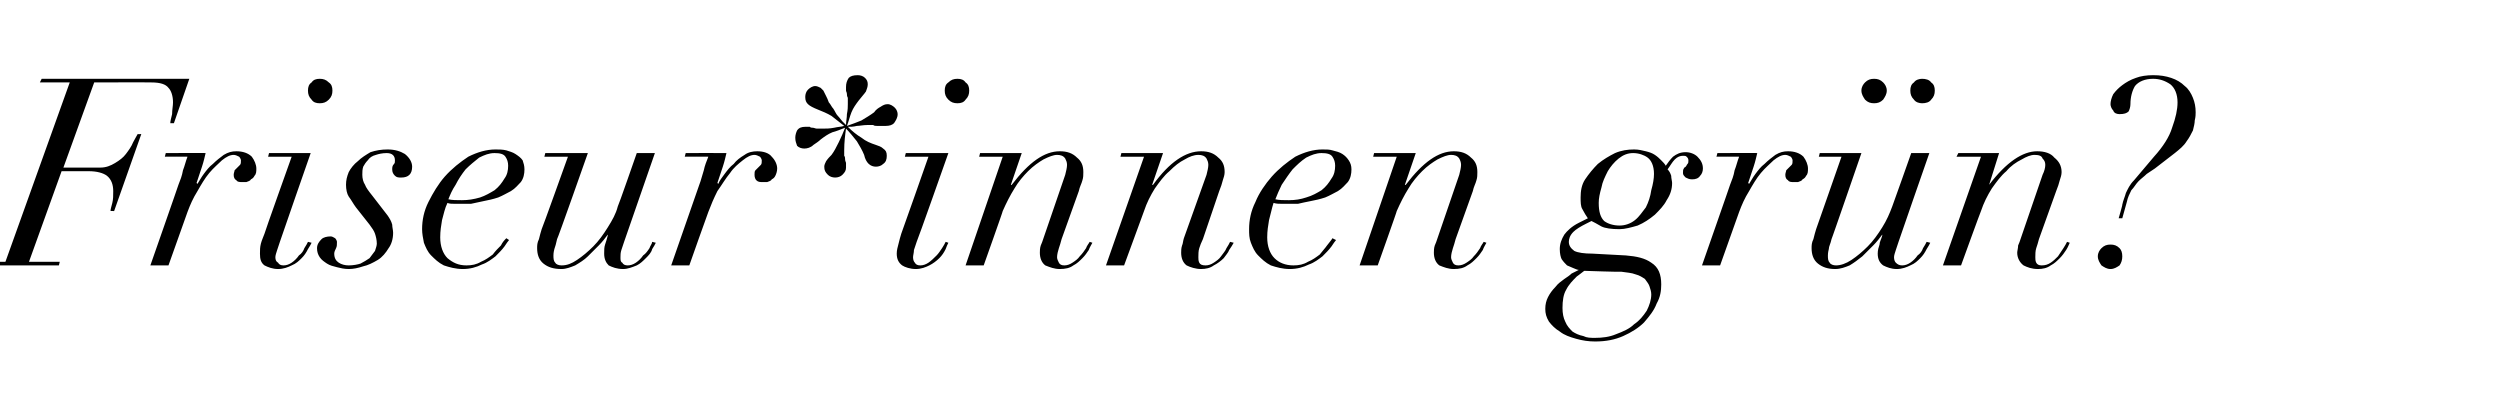 <?xml version="1.0" standalone="no"?><!DOCTYPE svg PUBLIC "-//W3C//DTD SVG 1.1//EN" "http://www.w3.org/Graphics/SVG/1.1/DTD/svg11.dtd"><svg xmlns="http://www.w3.org/2000/svg" version="1.1" width="276px" height="46.4px" viewBox="0 -2 276 46.4" style="top:-2px">  <desc>Friseur*innen gr n?</desc>  <defs/>  <g id="Polygon28476">    <path d="M 7.7 7.1 L 0.6 26.9 L -2.3 26.9 L -2.4 27.3 L 6.5 27.3 L 6.6 26.9 L 3.2 26.9 L 6.8 16.9 C 6.8 16.9 9.77 16.91 9.8 16.9 C 10.7 16.9 11.4 17.1 11.8 17.4 C 12.3 17.8 12.5 18.4 12.5 19.1 C 12.5 19.6 12.5 20 12.4 20.4 C 12.3 20.8 12.2 21.1 12.2 21.3 C 12.15 21.29 12.6 21.3 12.6 21.3 L 15.6 12.8 C 15.6 12.8 15.17 12.82 15.2 12.8 C 15.1 13 14.9 13.3 14.7 13.7 C 14.5 14.2 14.2 14.6 13.9 15 C 13.6 15.4 13.2 15.7 12.7 16 C 12.2 16.3 11.7 16.5 11.1 16.5 C 11.11 16.5 7 16.5 7 16.5 L 10.4 7.1 C 10.4 7.1 16.73 7.08 16.7 7.1 C 17.7 7.1 18.3 7.3 18.6 7.7 C 18.9 8 19.1 8.6 19.1 9.3 C 19.1 9.7 19 10.1 19 10.6 C 18.9 11 18.8 11.4 18.8 11.6 C 18.76 11.6 19.2 11.6 19.2 11.6 L 20.9 6.7 L 4.6 6.7 L 4.4 7.1 L 7.7 7.1 Z M 19.7 18.4 C 19.72 18.39 16.6 27.3 16.6 27.3 L 18.6 27.3 C 18.6 27.3 20.71 21.4 20.7 21.4 C 21 20.6 21.3 19.9 21.8 19.1 C 22.2 18.4 22.6 17.7 23.1 17.1 C 23.6 16.5 24.1 16.1 24.5 15.7 C 25 15.3 25.4 15.1 25.8 15.1 C 26 15.1 26.2 15.2 26.4 15.3 C 26.5 15.4 26.6 15.6 26.6 15.7 C 26.6 15.9 26.6 16.1 26.5 16.2 C 26.4 16.3 26.3 16.4 26.2 16.5 C 26.1 16.6 26 16.7 25.9 16.8 C 25.9 16.9 25.8 17.1 25.8 17.3 C 25.8 17.6 25.9 17.8 26.1 17.9 C 26.2 18.1 26.5 18.1 26.7 18.1 C 26.9 18.1 27.1 18.1 27.2 18.1 C 27.4 18 27.6 18 27.7 17.8 C 27.9 17.7 28 17.6 28.1 17.4 C 28.3 17.2 28.3 16.9 28.3 16.6 C 28.3 16.2 28.1 15.7 27.8 15.3 C 27.4 14.9 26.8 14.7 26.1 14.7 C 25.6 14.7 25.2 14.8 24.7 15.1 C 24.3 15.4 23.9 15.7 23.5 16.1 C 23.1 16.4 22.8 16.8 22.5 17.2 C 22.2 17.6 22 18 21.8 18.3 C 21.8 18.3 21.7 18.2 21.7 18.2 C 21.9 17.6 22.1 17 22.3 16.4 C 22.5 15.8 22.6 15.3 22.7 14.9 C 22.74 14.88 18.3 14.9 18.3 14.9 L 18.2 15.3 C 18.2 15.3 20.68 15.28 20.7 15.3 C 20.5 15.8 20.4 16.3 20.2 16.8 C 20.1 17.4 19.9 17.9 19.7 18.4 Z M 34 8 C 34 8.4 34.1 8.7 34.4 9 C 34.6 9.3 34.9 9.4 35.3 9.4 C 35.7 9.4 36 9.3 36.3 9 C 36.6 8.7 36.7 8.4 36.7 8 C 36.7 7.6 36.6 7.3 36.3 7.1 C 36 6.8 35.7 6.7 35.3 6.7 C 34.9 6.7 34.6 6.8 34.4 7.1 C 34.1 7.3 34 7.6 34 8 Z M 32.2 15.3 C 32.2 15.3 29.17 23.78 29.2 23.8 C 29.1 24.1 28.9 24.5 28.8 24.9 C 28.7 25.3 28.7 25.6 28.7 26 C 28.7 26.6 28.8 27 29.2 27.3 C 29.6 27.5 30.1 27.7 30.7 27.7 C 31.3 27.7 31.8 27.5 32.2 27.3 C 32.7 27.1 33 26.8 33.3 26.5 C 33.6 26.2 33.8 25.9 34 25.5 C 34.2 25.2 34.3 25 34.4 24.8 C 34.4 24.8 34 24.7 34 24.7 C 33.9 24.9 33.8 25.1 33.6 25.4 C 33.5 25.7 33.3 26 33 26.2 C 32.8 26.5 32.5 26.8 32.2 27 C 31.9 27.2 31.6 27.3 31.3 27.3 C 31 27.3 30.8 27.2 30.7 27 C 30.5 26.9 30.4 26.7 30.4 26.4 C 30.4 26.2 30.5 25.9 30.6 25.6 C 30.7 25.3 30.8 25 30.9 24.7 C 30.88 24.71 34.3 14.9 34.3 14.9 L 29.7 14.9 L 29.6 15.3 L 32.2 15.3 Z M 39.3 20.9 C 39.3 20.9 40.8 22.8 40.8 22.8 C 41.1 23.2 41.3 23.5 41.4 23.8 C 41.5 24.1 41.6 24.5 41.6 24.9 C 41.6 25.1 41.5 25.4 41.4 25.7 C 41.2 26 41 26.2 40.8 26.5 C 40.5 26.7 40.2 26.9 39.8 27.1 C 39.5 27.2 39 27.3 38.5 27.3 C 38.1 27.3 37.7 27.2 37.4 27 C 37.1 26.8 36.9 26.5 36.9 26 C 36.9 25.8 37 25.6 37.1 25.4 C 37.2 25.2 37.2 25 37.2 24.7 C 37.2 24.6 37.1 24.4 37 24.3 C 36.8 24.2 36.7 24.1 36.5 24.1 C 36.1 24.1 35.7 24.2 35.5 24.4 C 35.2 24.7 35 25 35 25.4 C 35 25.8 35.1 26.1 35.3 26.4 C 35.5 26.7 35.8 26.9 36.1 27.1 C 36.4 27.3 36.8 27.4 37.2 27.5 C 37.6 27.6 38 27.7 38.5 27.7 C 39 27.7 39.5 27.6 40.1 27.4 C 40.6 27.3 41.2 27 41.7 26.7 C 42.2 26.4 42.6 25.9 42.9 25.4 C 43.2 25 43.4 24.4 43.4 23.7 C 43.4 23.4 43.3 23.1 43.3 22.8 C 43.2 22.4 43 22.1 42.8 21.8 C 42.8 21.8 41.1 19.6 41.1 19.6 C 40.7 19.1 40.4 18.7 40.3 18.4 C 40.1 18.1 40 17.7 40 17.3 C 40 17 40 16.7 40.1 16.4 C 40.2 16.2 40.4 15.9 40.6 15.7 C 40.8 15.4 41.1 15.2 41.5 15.1 C 41.8 15 42.2 14.9 42.7 14.9 C 43.3 14.9 43.6 15.2 43.6 15.7 C 43.6 15.9 43.6 16 43.5 16.1 C 43.3 16.3 43.3 16.5 43.3 16.7 C 43.3 17 43.4 17.2 43.6 17.4 C 43.8 17.6 44 17.6 44.3 17.6 C 45.1 17.6 45.5 17.2 45.5 16.4 C 45.5 15.9 45.2 15.4 44.7 15 C 44.2 14.7 43.6 14.5 42.8 14.5 C 42.1 14.5 41.5 14.6 40.9 14.8 C 40.4 15.1 39.9 15.4 39.5 15.8 C 39.1 16.1 38.7 16.6 38.5 17 C 38.3 17.5 38.2 17.9 38.2 18.4 C 38.2 18.9 38.3 19.4 38.5 19.7 C 38.8 20.1 39 20.5 39.3 20.9 Z M 56.1 16.3 C 56.1 16.8 56 17.3 55.7 17.7 C 55.4 18.2 55.1 18.6 54.6 19 C 54.1 19.3 53.6 19.6 53 19.8 C 52.3 20 51.7 20.1 51 20.1 C 50.4 20.1 49.9 20.1 49.5 20 C 49.7 19.5 49.9 19 50.3 18.4 C 50.6 17.8 51 17.2 51.4 16.7 C 51.9 16.2 52.4 15.8 52.9 15.4 C 53.5 15.1 54 14.9 54.6 14.9 C 55.2 14.9 55.6 15 55.8 15.3 C 56 15.6 56.1 15.9 56.1 16.3 Z M 56.2 24.5 C 56.2 24.5 55.9 24.3 55.9 24.3 C 55.7 24.5 55.5 24.7 55.3 25.1 C 55 25.4 54.7 25.7 54.4 26.1 C 54 26.4 53.6 26.7 53.1 26.9 C 52.6 27.2 52.1 27.3 51.5 27.3 C 50.6 27.3 50 27 49.4 26.5 C 48.9 26 48.6 25.2 48.6 24.2 C 48.6 23.5 48.7 22.9 48.8 22.3 C 49 21.6 49.1 21 49.4 20.4 C 49.6 20.5 49.9 20.5 50.2 20.5 C 50.5 20.5 50.8 20.5 51.1 20.5 C 51.3 20.5 51.6 20.5 52 20.5 C 52.5 20.4 52.9 20.3 53.4 20.2 C 53.9 20.1 54.4 20 55 19.8 C 55.5 19.6 56 19.3 56.4 19.1 C 56.9 18.8 57.2 18.4 57.5 18.1 C 57.8 17.7 57.9 17.2 57.9 16.7 C 57.9 16.3 57.8 16 57.7 15.7 C 57.5 15.4 57.2 15.2 56.9 15 C 56.6 14.8 56.2 14.7 55.9 14.6 C 55.5 14.5 55.1 14.5 54.7 14.5 C 53.7 14.5 52.7 14.8 51.7 15.3 C 50.8 15.9 49.9 16.6 49.1 17.5 C 48.4 18.3 47.8 19.3 47.3 20.3 C 46.8 21.3 46.6 22.3 46.6 23.3 C 46.6 23.8 46.7 24.3 46.8 24.8 C 47 25.3 47.2 25.8 47.6 26.2 C 48 26.6 48.4 27 49 27.3 C 49.6 27.5 50.3 27.7 51.1 27.7 C 51.9 27.7 52.6 27.5 53.2 27.2 C 53.8 27 54.3 26.6 54.7 26.3 C 55.1 25.9 55.4 25.6 55.7 25.2 C 55.9 24.9 56.1 24.6 56.2 24.5 Z M 60.2 14.9 L 60.1 15.3 L 62.7 15.3 C 62.7 15.3 59.83 23.32 59.8 23.3 C 59.7 23.6 59.6 24 59.5 24.4 C 59.3 24.8 59.3 25.1 59.3 25.4 C 59.3 26.1 59.5 26.7 60 27.1 C 60.5 27.5 61.1 27.7 62 27.7 C 62.5 27.7 63 27.5 63.5 27.3 C 64 27 64.5 26.7 64.9 26.3 C 65.3 25.9 65.7 25.5 66.1 25.1 C 66.5 24.7 66.8 24.3 67.1 23.9 C 67.1 23.9 67.1 24 67.1 24 C 67 24.4 66.9 24.7 66.8 25 C 66.7 25.3 66.7 25.6 66.7 26 C 66.7 26.6 66.9 27 67.2 27.3 C 67.6 27.5 68.1 27.7 68.8 27.7 C 69.3 27.7 69.8 27.5 70.3 27.3 C 70.7 27.1 71 26.8 71.3 26.5 C 71.6 26.2 71.9 25.9 72 25.5 C 72.2 25.2 72.3 25 72.4 24.8 C 72.4 24.8 72 24.7 72 24.7 C 72 24.9 71.8 25.1 71.7 25.4 C 71.5 25.7 71.3 26 71 26.2 C 70.8 26.5 70.5 26.8 70.2 27 C 69.9 27.2 69.6 27.3 69.3 27.3 C 69 27.3 68.8 27.2 68.7 27 C 68.5 26.9 68.5 26.7 68.5 26.4 C 68.5 26.2 68.5 25.9 68.6 25.6 C 68.7 25.3 68.8 25 68.9 24.7 C 68.9 24.71 72.3 14.9 72.3 14.9 L 70.3 14.9 C 70.3 14.9 68.24 20.82 68.2 20.8 C 68 21.6 67.6 22.3 67.1 23.1 C 66.6 23.9 66.1 24.6 65.5 25.2 C 64.9 25.8 64.3 26.3 63.7 26.7 C 63.1 27.1 62.6 27.3 62 27.3 C 61.7 27.3 61.4 27.2 61.3 27 C 61.1 26.8 61.1 26.5 61.1 26.2 C 61.1 26.1 61.1 25.9 61.2 25.5 C 61.3 25.2 61.4 24.9 61.5 24.4 C 61.54 24.45 64.9 14.9 64.9 14.9 L 60.2 14.9 Z M 77.2 18.4 C 77.2 18.39 74.1 27.3 74.1 27.3 L 76.1 27.3 C 76.1 27.3 78.18 21.4 78.2 21.4 C 78.5 20.6 78.8 19.9 79.2 19.1 C 79.7 18.4 80.1 17.7 80.6 17.1 C 81 16.5 81.5 16.1 82 15.7 C 82.5 15.3 82.9 15.1 83.3 15.1 C 83.5 15.1 83.7 15.2 83.9 15.3 C 84 15.4 84.1 15.6 84.1 15.7 C 84.1 15.9 84.1 16.1 84 16.2 C 83.9 16.3 83.8 16.4 83.7 16.5 C 83.6 16.6 83.5 16.7 83.4 16.8 C 83.3 16.9 83.3 17.1 83.3 17.3 C 83.3 17.6 83.4 17.8 83.5 17.9 C 83.7 18.1 83.9 18.1 84.2 18.1 C 84.4 18.1 84.5 18.1 84.7 18.1 C 84.9 18 85.1 18 85.2 17.8 C 85.4 17.7 85.5 17.6 85.6 17.4 C 85.7 17.2 85.8 16.9 85.8 16.6 C 85.8 16.2 85.6 15.7 85.2 15.3 C 84.9 14.9 84.3 14.7 83.6 14.7 C 83.1 14.7 82.6 14.8 82.2 15.1 C 81.7 15.4 81.3 15.7 81 16.1 C 80.6 16.4 80.3 16.8 80 17.2 C 79.7 17.6 79.4 18 79.3 18.3 C 79.3 18.3 79.2 18.2 79.2 18.2 C 79.4 17.6 79.6 17 79.8 16.4 C 80 15.8 80.1 15.3 80.2 14.9 C 80.21 14.88 75.7 14.9 75.7 14.9 L 75.6 15.3 C 75.6 15.3 78.15 15.28 78.2 15.3 C 78 15.8 77.8 16.3 77.7 16.8 C 77.5 17.4 77.4 17.9 77.2 18.4 Z M 87.8 13.2 C 87.8 13.6 87.9 13.8 88 14.1 C 88.2 14.3 88.5 14.4 88.8 14.4 C 89.1 14.4 89.5 14.3 89.8 14 C 90.1 13.8 90.4 13.6 90.6 13.4 C 91 13.1 91.4 12.8 91.9 12.6 C 92.3 12.5 92.8 12.3 93.3 12.1 C 93.1 12.6 92.9 13.1 92.6 13.7 C 92.3 14.3 92.1 14.7 91.8 15.1 C 91.6 15.3 91.4 15.5 91.2 15.8 C 91.1 16 91 16.2 91 16.4 C 91 16.8 91.1 17 91.4 17.3 C 91.6 17.5 91.9 17.6 92.2 17.6 C 92.5 17.6 92.8 17.5 93 17.3 C 93.3 17 93.4 16.8 93.4 16.5 C 93.4 16.3 93.4 16.2 93.4 16 C 93.4 15.9 93.3 15.8 93.3 15.6 C 93.3 15.5 93.3 15.3 93.2 15.2 C 93.2 15 93.2 14.8 93.2 14.6 C 93.2 13.7 93.3 12.9 93.4 12.2 C 93.8 12.6 94.2 13.1 94.6 13.6 C 94.9 14.1 95.2 14.6 95.4 15.1 C 95.6 16 96.1 16.4 96.7 16.4 C 97 16.4 97.3 16.3 97.5 16.1 C 97.8 15.9 97.9 15.6 97.9 15.2 C 97.9 14.8 97.8 14.6 97.5 14.4 C 97.3 14.2 97 14.1 96.7 14 C 96.1 13.8 95.6 13.6 95.1 13.2 C 94.6 12.9 94.1 12.5 93.6 12 C 93.9 12 94.2 12 94.6 11.9 C 94.9 11.9 95.3 11.8 95.8 11.8 C 96 11.8 96.2 11.8 96.4 11.8 C 96.5 11.9 96.7 11.9 96.8 11.9 C 97 11.9 97.1 11.9 97.3 11.9 C 97.4 11.9 97.6 11.9 97.8 11.9 C 98.2 11.9 98.5 11.8 98.7 11.6 C 98.9 11.3 99.1 11 99.1 10.6 C 99.1 10.4 99 10.1 98.8 9.9 C 98.6 9.7 98.3 9.5 98 9.5 C 97.7 9.5 97.5 9.6 97.2 9.8 C 97 9.9 96.7 10.1 96.5 10.4 C 96.1 10.7 95.6 11 95.1 11.3 C 94.6 11.5 94.1 11.7 93.5 11.9 C 93.7 11.4 93.8 10.9 94 10.4 C 94.2 9.9 94.5 9.5 94.8 9.1 C 95.1 8.7 95.4 8.4 95.6 8.1 C 95.7 7.8 95.8 7.6 95.8 7.3 C 95.8 7 95.7 6.8 95.5 6.6 C 95.3 6.4 95 6.3 94.7 6.3 C 94.2 6.3 93.9 6.4 93.7 6.6 C 93.5 6.9 93.4 7.2 93.4 7.6 C 93.4 7.7 93.4 7.9 93.4 8 C 93.4 8.1 93.5 8.2 93.5 8.4 C 93.5 8.5 93.5 8.6 93.6 8.8 C 93.6 9 93.6 9.2 93.6 9.5 C 93.6 9.8 93.6 10.1 93.5 10.6 C 93.5 11 93.4 11.4 93.4 11.8 C 93.3 11.7 93.2 11.6 93 11.4 C 92.9 11.3 92.7 11 92.5 10.8 C 92.3 10.6 92.2 10.3 92 10 C 91.8 9.8 91.7 9.5 91.5 9.3 C 91.4 9 91.3 8.8 91.2 8.6 C 91.1 8.4 91 8.2 90.9 8 C 90.8 7.9 90.7 7.8 90.6 7.7 C 90.4 7.6 90.2 7.5 90 7.5 C 89.7 7.5 89.4 7.7 89.2 7.9 C 89 8.1 88.9 8.4 88.9 8.7 C 88.9 9.1 89 9.3 89.2 9.5 C 89.4 9.7 89.8 9.9 90.3 10.1 C 90.8 10.3 91.3 10.5 91.8 10.8 C 92.2 11.1 92.7 11.5 93.2 11.9 C 92.9 12 92.5 12 92.1 12.1 C 91.6 12.2 91.2 12.2 90.8 12.2 C 90.5 12.2 90.3 12.2 90.2 12.2 C 90 12.2 89.9 12.1 89.7 12.1 C 89.6 12.1 89.5 12.1 89.4 12 C 89.2 12 89.1 12 88.9 12 C 88.5 12 88.2 12.1 88 12.4 C 87.9 12.6 87.8 12.9 87.8 13.2 Z M 104.3 8 C 104.3 8.4 104.4 8.7 104.7 9 C 105 9.3 105.3 9.4 105.7 9.4 C 106.1 9.4 106.4 9.3 106.6 9 C 106.9 8.7 107 8.4 107 8 C 107 7.6 106.9 7.3 106.6 7.1 C 106.4 6.8 106.1 6.7 105.7 6.7 C 105.3 6.7 105 6.8 104.7 7.1 C 104.4 7.3 104.3 7.6 104.3 8 Z M 102.5 15.3 C 102.5 15.3 99.53 23.78 99.5 23.8 C 99.4 24.1 99.3 24.5 99.2 24.9 C 99.1 25.3 99 25.6 99 26 C 99 26.6 99.2 27 99.6 27.3 C 99.9 27.5 100.5 27.7 101.1 27.7 C 101.7 27.7 102.2 27.5 102.6 27.3 C 103 27.1 103.4 26.8 103.7 26.5 C 104 26.2 104.2 25.9 104.4 25.5 C 104.5 25.2 104.6 25 104.7 24.8 C 104.7 24.8 104.4 24.7 104.4 24.7 C 104.3 24.9 104.2 25.1 104 25.4 C 103.8 25.7 103.6 26 103.4 26.2 C 103.1 26.5 102.8 26.8 102.5 27 C 102.2 27.2 101.9 27.3 101.6 27.3 C 101.3 27.3 101.1 27.2 101 27 C 100.9 26.9 100.8 26.7 100.8 26.4 C 100.8 26.2 100.9 25.9 100.9 25.6 C 101 25.3 101.1 25 101.2 24.7 C 101.24 24.71 104.7 14.9 104.7 14.9 L 100 14.9 L 99.9 15.3 L 102.5 15.3 Z M 110.7 15.3 L 106.6 27.3 L 108.6 27.3 C 108.6 27.3 110.75 21.26 110.7 21.3 C 111.1 20.4 111.5 19.6 112 18.8 C 112.4 18.1 113 17.4 113.5 16.9 C 114.1 16.3 114.7 15.9 115.2 15.6 C 115.8 15.3 116.3 15.1 116.7 15.1 C 117.1 15.1 117.4 15.2 117.6 15.5 C 117.7 15.7 117.8 15.9 117.8 16.2 C 117.8 16.5 117.7 16.9 117.6 17.3 C 117.6 17.3 115.2 24.3 115.2 24.3 C 115.1 24.6 115 24.9 114.9 25.1 C 114.8 25.4 114.8 25.7 114.8 25.9 C 114.8 26.5 115 27 115.4 27.3 C 115.9 27.5 116.4 27.7 117 27.7 C 117.6 27.7 118.1 27.6 118.5 27.3 C 118.9 27.1 119.2 26.8 119.5 26.5 C 119.8 26.2 120 25.9 120.2 25.6 C 120.3 25.3 120.5 25 120.6 24.8 C 120.6 24.8 120.3 24.7 120.3 24.7 C 120.2 24.9 120 25.1 119.9 25.4 C 119.7 25.7 119.5 26 119.2 26.3 C 119 26.6 118.7 26.8 118.4 27 C 118.1 27.2 117.8 27.3 117.5 27.3 C 117.2 27.3 117 27.2 116.9 27 C 116.8 26.8 116.7 26.6 116.7 26.4 C 116.7 26.1 116.8 25.7 116.9 25.4 C 117 25.1 117.1 24.8 117.2 24.4 C 117.2 24.4 119.1 19.1 119.1 19.1 C 119.2 18.6 119.4 18.3 119.5 17.9 C 119.6 17.6 119.6 17.3 119.6 17 C 119.6 16.3 119.4 15.8 118.9 15.4 C 118.4 14.9 117.8 14.7 117 14.7 C 115.3 14.7 113.6 15.9 111.7 18.4 C 111.68 18.44 111.6 18.4 111.6 18.4 L 112.8 14.9 L 108.2 14.9 L 108.1 15.3 L 110.7 15.3 Z M 126.3 15.3 L 122.1 27.3 L 124.1 27.3 C 124.1 27.3 126.32 21.26 126.3 21.3 C 126.6 20.4 127 19.6 127.5 18.8 C 128 18.1 128.5 17.4 129.1 16.9 C 129.7 16.3 130.2 15.9 130.8 15.6 C 131.3 15.3 131.8 15.1 132.3 15.1 C 132.7 15.1 133 15.2 133.2 15.5 C 133.3 15.7 133.4 15.9 133.4 16.2 C 133.4 16.5 133.3 16.9 133.2 17.3 C 133.2 17.3 130.7 24.3 130.7 24.3 C 130.6 24.6 130.6 24.9 130.5 25.1 C 130.4 25.4 130.4 25.7 130.4 25.9 C 130.4 26.5 130.6 27 131 27.3 C 131.4 27.5 132 27.7 132.6 27.7 C 133.1 27.7 133.6 27.6 134 27.3 C 134.4 27.1 134.8 26.8 135.1 26.5 C 135.3 26.2 135.6 25.9 135.7 25.6 C 135.9 25.3 136.1 25 136.2 24.8 C 136.2 24.8 135.8 24.7 135.8 24.7 C 135.7 24.9 135.6 25.1 135.4 25.4 C 135.3 25.7 135 26 134.8 26.3 C 134.6 26.6 134.3 26.8 134 27 C 133.7 27.2 133.4 27.3 133.1 27.3 C 132.7 27.3 132.5 27.2 132.4 27 C 132.3 26.8 132.3 26.6 132.3 26.4 C 132.3 26.1 132.3 25.7 132.4 25.4 C 132.5 25.1 132.6 24.8 132.8 24.4 C 132.8 24.4 134.6 19.1 134.6 19.1 C 134.8 18.6 134.9 18.3 135 17.9 C 135.1 17.6 135.2 17.3 135.2 17 C 135.2 16.3 135 15.8 134.5 15.4 C 134 14.9 133.4 14.7 132.6 14.7 C 130.9 14.7 129.1 15.9 127.3 18.4 C 127.25 18.44 127.2 18.4 127.2 18.4 L 128.4 14.9 L 123.8 14.9 L 123.7 15.3 L 126.3 15.3 Z M 147.4 16.3 C 147.4 16.8 147.3 17.3 147 17.7 C 146.7 18.2 146.4 18.6 145.9 19 C 145.4 19.3 144.9 19.6 144.2 19.8 C 143.6 20 143 20.1 142.3 20.1 C 141.7 20.1 141.2 20.1 140.8 20 C 141 19.5 141.2 19 141.5 18.4 C 141.9 17.8 142.3 17.2 142.7 16.7 C 143.2 16.2 143.6 15.8 144.2 15.4 C 144.8 15.1 145.3 14.9 145.9 14.9 C 146.5 14.9 146.9 15 147.1 15.3 C 147.3 15.6 147.4 15.9 147.4 16.3 Z M 147.5 24.5 C 147.5 24.5 147.1 24.3 147.1 24.3 C 147 24.5 146.8 24.7 146.5 25.1 C 146.3 25.4 146 25.7 145.7 26.1 C 145.3 26.4 144.9 26.7 144.4 26.9 C 143.9 27.2 143.4 27.3 142.8 27.3 C 141.9 27.3 141.2 27 140.7 26.5 C 140.2 26 139.9 25.2 139.9 24.2 C 139.9 23.5 140 22.9 140.1 22.3 C 140.3 21.6 140.4 21 140.6 20.4 C 140.9 20.5 141.2 20.5 141.5 20.5 C 141.8 20.5 142.1 20.5 142.4 20.5 C 142.6 20.5 142.9 20.5 143.3 20.5 C 143.7 20.4 144.2 20.3 144.7 20.2 C 145.2 20.1 145.7 20 146.3 19.8 C 146.8 19.6 147.3 19.3 147.7 19.1 C 148.2 18.8 148.5 18.4 148.8 18.1 C 149.1 17.7 149.2 17.2 149.2 16.7 C 149.2 16.3 149.1 16 148.9 15.7 C 148.7 15.4 148.5 15.2 148.2 15 C 147.9 14.8 147.5 14.7 147.1 14.6 C 146.8 14.5 146.4 14.5 146 14.5 C 145 14.5 144 14.8 143 15.3 C 142.1 15.9 141.2 16.6 140.4 17.5 C 139.7 18.3 139 19.3 138.6 20.3 C 138.1 21.3 137.9 22.3 137.9 23.3 C 137.9 23.8 137.9 24.3 138.1 24.8 C 138.3 25.3 138.5 25.8 138.9 26.2 C 139.3 26.6 139.7 27 140.3 27.3 C 140.9 27.5 141.6 27.7 142.4 27.7 C 143.2 27.7 143.9 27.5 144.5 27.2 C 145.1 27 145.6 26.6 146 26.3 C 146.4 25.9 146.7 25.6 147 25.2 C 147.2 24.9 147.4 24.6 147.5 24.5 Z M 154.2 15.3 L 150.1 27.3 L 152.1 27.3 C 152.1 27.3 154.25 21.26 154.2 21.3 C 154.6 20.4 155 19.6 155.5 18.8 C 155.9 18.1 156.5 17.4 157 16.9 C 157.6 16.3 158.2 15.9 158.7 15.6 C 159.3 15.3 159.8 15.1 160.2 15.1 C 160.6 15.1 160.9 15.2 161.1 15.5 C 161.2 15.7 161.3 15.9 161.3 16.2 C 161.3 16.5 161.2 16.9 161.1 17.3 C 161.1 17.3 158.7 24.3 158.7 24.3 C 158.6 24.6 158.5 24.9 158.4 25.1 C 158.3 25.4 158.3 25.7 158.3 25.9 C 158.3 26.5 158.5 27 158.9 27.3 C 159.4 27.5 159.9 27.7 160.5 27.7 C 161.1 27.7 161.6 27.6 162 27.3 C 162.4 27.1 162.7 26.8 163 26.5 C 163.3 26.2 163.5 25.9 163.7 25.6 C 163.8 25.3 164 25 164.1 24.8 C 164.1 24.8 163.8 24.7 163.8 24.7 C 163.7 24.9 163.5 25.1 163.4 25.4 C 163.2 25.7 163 26 162.7 26.3 C 162.5 26.6 162.2 26.8 161.9 27 C 161.6 27.2 161.3 27.3 161 27.3 C 160.7 27.3 160.5 27.2 160.4 27 C 160.3 26.8 160.2 26.6 160.2 26.4 C 160.2 26.1 160.3 25.7 160.4 25.4 C 160.5 25.1 160.6 24.8 160.7 24.4 C 160.7 24.4 162.6 19.1 162.6 19.1 C 162.7 18.6 162.9 18.3 163 17.9 C 163.1 17.6 163.1 17.3 163.1 17 C 163.1 16.3 162.9 15.8 162.4 15.4 C 161.9 14.9 161.3 14.7 160.5 14.7 C 158.8 14.7 157.1 15.9 155.2 18.4 C 155.18 18.44 155.1 18.4 155.1 18.4 L 156.3 14.9 L 151.7 14.9 L 151.6 15.3 L 154.2 15.3 Z M 174.1 28.5 C 174.08 28.54 174.9 27.9 174.9 27.9 C 174.9 27.9 178.99 28.04 179 28 C 179.6 28.1 180.1 28.1 180.6 28.3 C 181 28.4 181.3 28.6 181.6 28.8 C 181.8 29.1 182 29.3 182.1 29.6 C 182.2 29.9 182.3 30.2 182.3 30.5 C 182.3 31.1 182.1 31.7 181.8 32.3 C 181.4 32.9 181 33.4 180.4 33.8 C 179.9 34.3 179.2 34.6 178.4 34.9 C 177.7 35.2 176.9 35.3 176.1 35.3 C 175.6 35.3 175.2 35.3 174.8 35.1 C 174.3 35 173.9 34.8 173.6 34.6 C 173.3 34.3 173 34 172.8 33.5 C 172.6 33.1 172.5 32.6 172.5 32 C 172.5 31.2 172.6 30.5 172.9 30 C 173.2 29.4 173.6 29 174.1 28.5 Z M 176.5 20.4 C 176.5 19.9 176.6 19.4 176.8 18.7 C 176.9 18.1 177.2 17.5 177.5 16.9 C 177.8 16.4 178.2 15.9 178.7 15.5 C 179.2 15.1 179.7 14.9 180.3 14.9 C 180.9 14.9 181.5 15.1 181.9 15.4 C 182.3 15.7 182.6 16.3 182.6 17.2 C 182.6 17.7 182.5 18.3 182.3 19 C 182.2 19.7 182 20.3 181.7 20.9 C 181.3 21.4 181 21.9 180.5 22.3 C 180 22.7 179.4 22.9 178.8 22.9 C 178.1 22.9 177.5 22.7 177.1 22.4 C 176.7 22 176.5 21.4 176.5 20.4 Z M 179.5 26.2 C 179.5 26.2 175.8 26 175.8 26 C 174.9 26 174.2 25.9 173.8 25.7 C 173.4 25.4 173.2 25.1 173.2 24.7 C 173.2 24.4 173.3 24 173.7 23.6 C 174 23.3 174.5 23 175.1 22.7 C 175.1 22.7 175.7 22.4 175.7 22.4 C 175.9 22.5 176.3 22.7 176.8 23 C 177.2 23.2 177.9 23.3 178.8 23.3 C 179.4 23.3 180.1 23.1 180.8 22.9 C 181.5 22.6 182.1 22.2 182.7 21.7 C 183.2 21.2 183.7 20.7 184 20.1 C 184.4 19.5 184.6 18.9 184.6 18.2 C 184.6 18 184.5 17.7 184.5 17.4 C 184.4 17.1 184.3 16.9 184.1 16.7 C 184.4 16.3 184.6 15.9 184.9 15.6 C 185.2 15.3 185.5 15.2 185.8 15.2 C 186 15.2 186.1 15.2 186.2 15.3 C 186.3 15.4 186.4 15.5 186.4 15.7 C 186.4 15.9 186.4 16 186.3 16.1 C 186.2 16.2 186.2 16.3 186.1 16.4 C 186 16.5 185.9 16.5 185.9 16.6 C 185.8 16.7 185.8 16.9 185.8 17.1 C 185.8 17.3 185.9 17.4 186.1 17.6 C 186.3 17.7 186.5 17.8 186.8 17.8 C 187.2 17.8 187.5 17.7 187.7 17.4 C 187.9 17.2 188 16.9 188 16.6 C 188 16.1 187.8 15.7 187.4 15.3 C 187.1 15 186.6 14.8 186.1 14.8 C 185.5 14.8 185.1 15 184.7 15.3 C 184.4 15.6 184.1 16 183.9 16.3 C 183.8 16.1 183.6 15.9 183.4 15.7 C 183.2 15.5 183 15.3 182.7 15.1 C 182.4 14.9 182.1 14.8 181.7 14.7 C 181.3 14.6 180.9 14.5 180.4 14.5 C 179.7 14.5 179 14.6 178.3 14.9 C 177.7 15.2 177 15.6 176.4 16.1 C 175.9 16.6 175.4 17.2 175 17.8 C 174.6 18.4 174.5 19.1 174.5 19.8 C 174.5 20.3 174.5 20.8 174.7 21.1 C 174.9 21.5 175.1 21.8 175.3 22.1 C 175.3 22.1 174.3 22.6 174.3 22.6 C 173.5 23 173 23.5 172.7 23.9 C 172.4 24.4 172.2 24.9 172.2 25.5 C 172.2 26 172.3 26.4 172.4 26.6 C 172.6 26.9 172.8 27.1 173 27.3 C 173.2 27.4 173.5 27.5 173.7 27.6 C 173.9 27.7 174.2 27.8 174.3 27.8 C 174.3 27.8 173.5 28.2 173.5 28.2 C 173.3 28.4 173 28.6 172.7 28.8 C 172.3 29.1 172 29.3 171.7 29.7 C 171.4 30 171.1 30.4 170.9 30.8 C 170.7 31.2 170.6 31.6 170.6 32.1 C 170.6 32.6 170.7 33 171 33.5 C 171.3 33.9 171.7 34.3 172.2 34.6 C 172.7 35 173.3 35.2 174 35.4 C 174.7 35.6 175.4 35.7 176.1 35.7 C 177.3 35.7 178.3 35.5 179.2 35.1 C 180.1 34.7 180.9 34.2 181.5 33.6 C 182.1 32.9 182.6 32.3 182.9 31.5 C 183.3 30.8 183.4 30.1 183.4 29.4 C 183.4 28.3 183.1 27.5 182.3 27 C 181.6 26.5 180.7 26.3 179.5 26.2 Z M 191 18.4 C 191.02 18.39 187.9 27.3 187.9 27.3 L 189.9 27.3 C 189.9 27.3 192.01 21.4 192 21.4 C 192.3 20.6 192.6 19.9 193.1 19.1 C 193.5 18.4 193.9 17.7 194.4 17.1 C 194.9 16.5 195.4 16.1 195.8 15.7 C 196.3 15.3 196.7 15.1 197.1 15.1 C 197.3 15.1 197.5 15.2 197.7 15.3 C 197.8 15.4 197.9 15.6 197.9 15.7 C 197.9 15.9 197.9 16.1 197.8 16.2 C 197.7 16.3 197.6 16.4 197.5 16.5 C 197.4 16.6 197.3 16.7 197.2 16.8 C 197.2 16.9 197.1 17.1 197.1 17.3 C 197.1 17.6 197.2 17.8 197.4 17.9 C 197.5 18.1 197.8 18.1 198 18.1 C 198.2 18.1 198.4 18.1 198.5 18.1 C 198.7 18 198.9 18 199 17.8 C 199.2 17.7 199.3 17.6 199.4 17.4 C 199.6 17.2 199.6 16.9 199.6 16.6 C 199.6 16.2 199.4 15.7 199.1 15.3 C 198.7 14.9 198.1 14.7 197.4 14.7 C 196.9 14.7 196.5 14.8 196 15.1 C 195.6 15.4 195.2 15.7 194.8 16.1 C 194.4 16.4 194.1 16.8 193.8 17.2 C 193.5 17.6 193.3 18 193.1 18.3 C 193.1 18.3 193 18.2 193 18.2 C 193.2 17.6 193.4 17 193.6 16.4 C 193.8 15.8 193.9 15.3 194 14.9 C 194.04 14.88 189.6 14.9 189.6 14.9 L 189.5 15.3 C 189.5 15.3 191.98 15.28 192 15.3 C 191.8 15.8 191.7 16.3 191.5 16.8 C 191.4 17.4 191.2 17.9 191 18.4 Z M 210.9 8 C 210.9 8.4 211 8.7 211.3 9 C 211.5 9.3 211.9 9.4 212.2 9.4 C 212.6 9.4 213 9.3 213.2 9 C 213.5 8.7 213.6 8.4 213.6 8 C 213.6 7.6 213.5 7.3 213.2 7.1 C 213 6.8 212.6 6.7 212.2 6.7 C 211.9 6.7 211.5 6.8 211.3 7.1 C 211 7.3 210.9 7.6 210.9 8 Z M 205.5 8 C 205.5 8.4 205.7 8.7 205.9 9 C 206.2 9.3 206.5 9.4 206.9 9.4 C 207.3 9.4 207.6 9.3 207.9 9 C 208.1 8.7 208.3 8.4 208.3 8 C 208.3 7.6 208.1 7.3 207.9 7.1 C 207.6 6.8 207.3 6.7 206.9 6.7 C 206.5 6.7 206.2 6.8 205.9 7.1 C 205.7 7.3 205.5 7.6 205.5 8 Z M 200.9 14.9 L 200.8 15.3 L 203.3 15.3 C 203.3 15.3 200.5 23.32 200.5 23.3 C 200.4 23.6 200.3 24 200.2 24.4 C 200 24.8 200 25.1 200 25.4 C 200 26.1 200.2 26.7 200.7 27.1 C 201.2 27.5 201.8 27.7 202.6 27.7 C 203.2 27.7 203.7 27.5 204.2 27.3 C 204.7 27 205.1 26.7 205.6 26.3 C 206 25.9 206.4 25.5 206.8 25.1 C 207.2 24.7 207.5 24.3 207.8 23.9 C 207.8 23.9 207.8 24 207.8 24 C 207.7 24.4 207.5 24.7 207.5 25 C 207.4 25.3 207.3 25.6 207.3 26 C 207.3 26.6 207.5 27 207.9 27.3 C 208.3 27.5 208.8 27.7 209.4 27.7 C 210 27.7 210.5 27.5 210.9 27.3 C 211.4 27.1 211.7 26.8 212 26.5 C 212.3 26.2 212.5 25.9 212.7 25.5 C 212.9 25.2 213 25 213.1 24.8 C 213.1 24.8 212.7 24.7 212.7 24.7 C 212.6 24.9 212.5 25.1 212.3 25.4 C 212.2 25.7 212 26 211.7 26.2 C 211.5 26.5 211.2 26.8 210.9 27 C 210.6 27.2 210.3 27.3 210 27.3 C 209.7 27.3 209.5 27.2 209.3 27 C 209.2 26.9 209.1 26.7 209.1 26.4 C 209.1 26.2 209.2 25.9 209.3 25.6 C 209.4 25.3 209.5 25 209.6 24.7 C 209.58 24.71 213 14.9 213 14.9 L 211 14.9 C 211 14.9 208.91 20.82 208.9 20.8 C 208.6 21.6 208.3 22.3 207.8 23.1 C 207.3 23.9 206.8 24.6 206.2 25.2 C 205.6 25.8 205 26.3 204.4 26.7 C 203.8 27.1 203.2 27.3 202.7 27.3 C 202.4 27.3 202.1 27.2 202 27 C 201.8 26.8 201.8 26.5 201.8 26.2 C 201.8 26.1 201.8 25.9 201.9 25.5 C 201.9 25.2 202.1 24.9 202.2 24.4 C 202.21 24.45 205.5 14.9 205.5 14.9 L 200.9 14.9 Z M 218.7 15.3 L 214.5 27.3 L 216.5 27.3 C 216.5 27.3 218.69 21.26 218.7 21.3 C 219 20.4 219.4 19.6 219.9 18.8 C 220.4 18.1 220.9 17.4 221.5 16.9 C 222 16.3 222.6 15.9 223.2 15.6 C 223.7 15.3 224.2 15.1 224.6 15.1 C 225.1 15.1 225.4 15.2 225.5 15.5 C 225.7 15.7 225.8 15.9 225.8 16.2 C 225.8 16.5 225.7 16.9 225.5 17.3 C 225.5 17.3 223.1 24.3 223.1 24.3 C 223 24.6 222.9 24.9 222.8 25.1 C 222.8 25.4 222.7 25.7 222.7 25.9 C 222.7 26.5 223 27 223.4 27.3 C 223.8 27.5 224.3 27.7 225 27.7 C 225.5 27.7 226 27.6 226.4 27.3 C 226.8 27.1 227.1 26.8 227.4 26.5 C 227.7 26.2 227.9 25.9 228.1 25.6 C 228.3 25.3 228.4 25 228.5 24.8 C 228.5 24.8 228.2 24.7 228.2 24.7 C 228.1 24.9 228 25.1 227.8 25.4 C 227.6 25.7 227.4 26 227.2 26.3 C 226.9 26.6 226.7 26.8 226.4 27 C 226.1 27.2 225.8 27.3 225.4 27.3 C 225.1 27.3 224.9 27.2 224.8 27 C 224.7 26.8 224.7 26.6 224.7 26.4 C 224.7 26.1 224.7 25.7 224.8 25.4 C 224.9 25.1 225 24.8 225.1 24.4 C 225.1 24.4 227 19.1 227 19.1 C 227.2 18.6 227.3 18.3 227.4 17.9 C 227.5 17.6 227.6 17.3 227.6 17 C 227.6 16.3 227.3 15.8 226.8 15.4 C 226.4 14.9 225.7 14.7 224.9 14.7 C 223.3 14.7 221.5 15.9 219.6 18.4 C 219.61 18.44 219.6 18.4 219.6 18.4 L 220.7 14.9 L 216.2 14.9 L 216 15.3 L 218.7 15.3 Z M 231.6 26.3 C 231.6 26.7 231.8 27 232 27.3 C 232.3 27.5 232.6 27.7 233 27.7 C 233.4 27.7 233.7 27.5 234 27.3 C 234.2 27 234.3 26.7 234.3 26.3 C 234.3 25.9 234.2 25.6 234 25.4 C 233.7 25.1 233.4 25 233 25 C 232.6 25 232.3 25.1 232 25.4 C 231.8 25.6 231.6 25.9 231.6 26.3 Z M 234.3 20.6 C 234.35 20.56 233.9 22.1 233.9 22.1 L 234.3 22.1 C 234.3 22.1 234.81 20.27 234.8 20.3 C 234.9 19.8 235.1 19.4 235.3 19 C 235.6 18.7 235.8 18.3 236.1 18 C 236.4 17.7 236.7 17.5 237 17.2 C 237.3 17 237.6 16.8 237.9 16.6 C 237.9 16.6 240.1 14.9 240.1 14.9 C 240.6 14.5 241.1 14.1 241.4 13.6 C 241.7 13.2 241.9 12.8 242.1 12.4 C 242.2 12 242.3 11.6 242.3 11.3 C 242.4 10.9 242.4 10.6 242.4 10.4 C 242.4 9.8 242.3 9.3 242.1 8.8 C 241.9 8.3 241.6 7.8 241.2 7.5 C 240.8 7.1 240.3 6.8 239.7 6.6 C 239.1 6.4 238.5 6.3 237.7 6.3 C 237 6.3 236.3 6.4 235.8 6.6 C 235.2 6.8 234.7 7.1 234.3 7.4 C 233.9 7.7 233.6 8 233.3 8.4 C 233.1 8.8 233 9.2 233 9.5 C 233 9.7 233.1 10 233.3 10.2 C 233.4 10.5 233.7 10.6 234 10.6 C 234.5 10.6 234.8 10.5 235 10.3 C 235.1 10.1 235.2 9.8 235.2 9.5 C 235.2 8.7 235.4 8 235.7 7.5 C 236.1 7 236.8 6.7 237.7 6.7 C 238.4 6.7 239 6.9 239.6 7.3 C 240.1 7.7 240.4 8.4 240.4 9.3 C 240.4 10.1 240.2 11 239.8 12.1 C 239.5 13.1 238.8 14.2 237.8 15.3 C 237.8 15.3 235.6 17.9 235.6 17.9 C 235.1 18.4 234.9 18.9 234.7 19.3 C 234.6 19.7 234.4 20.1 234.3 20.6 Z " stroke="none" fill="#000"/>  </g></svg>